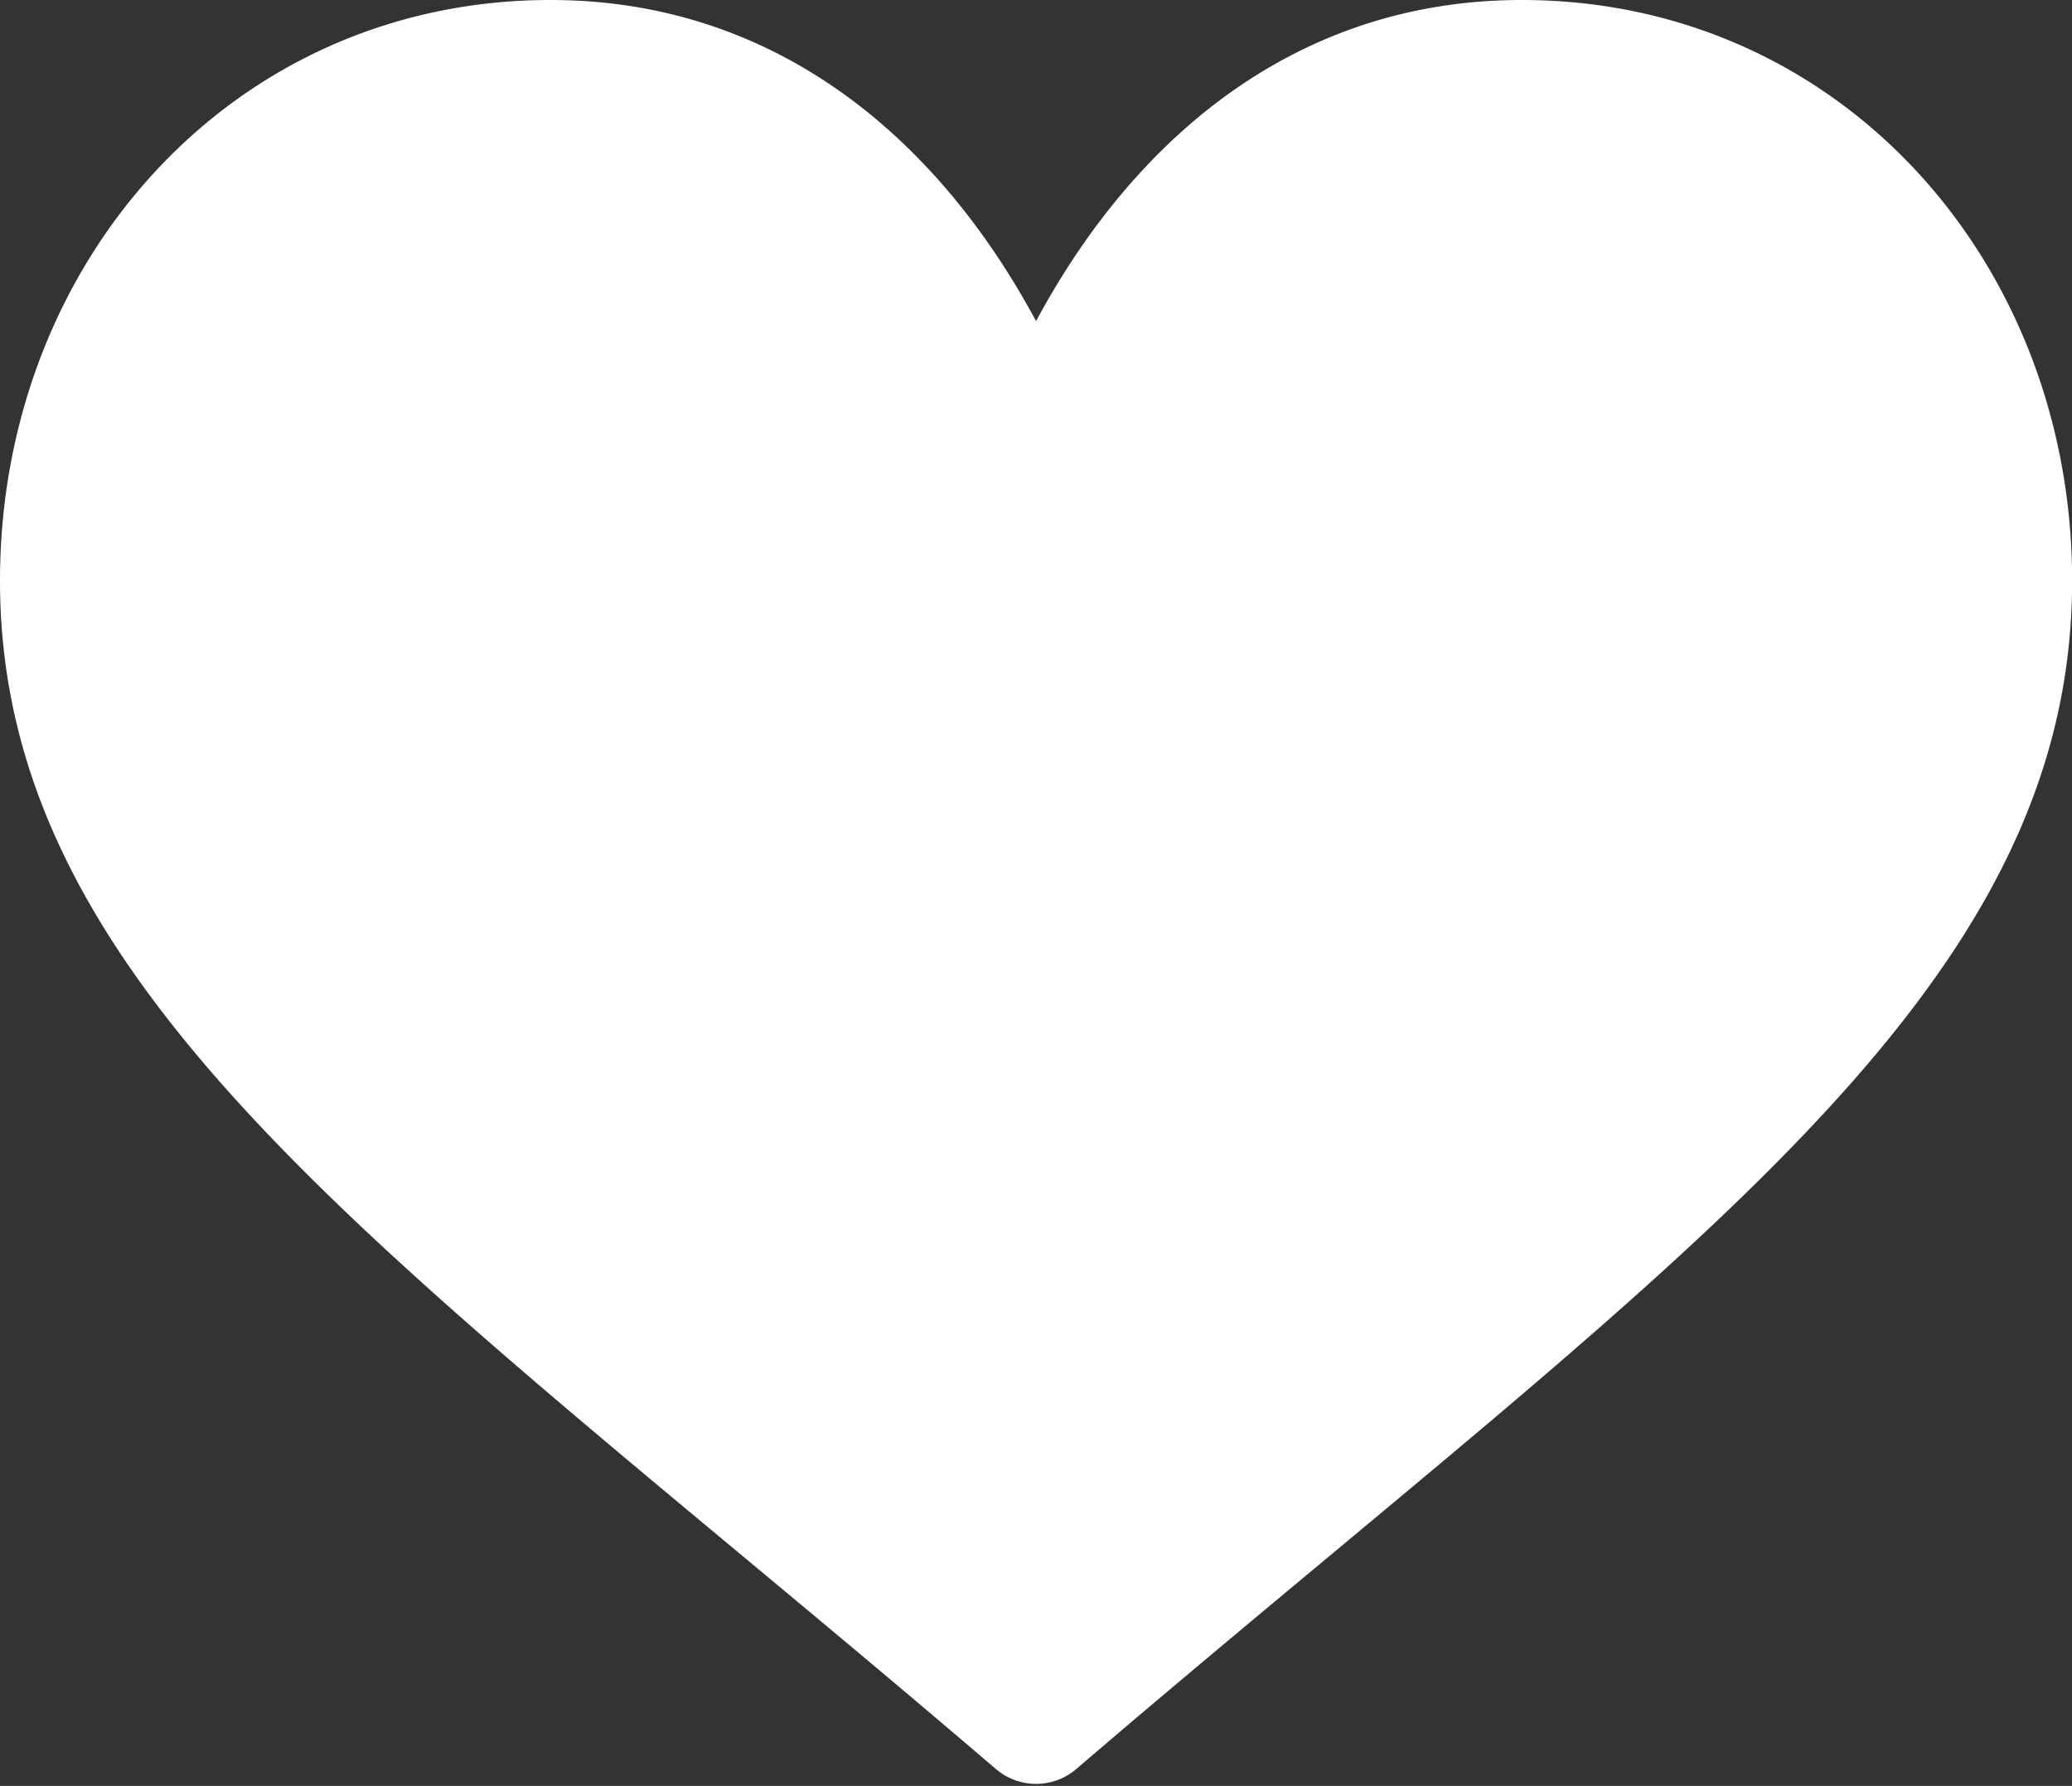 <svg xmlns="http://www.w3.org/2000/svg" width="36" height="31.03" viewBox="0 0 36 31.03">
  <rect x="0" y="0" width="36" height="31.03" fill="#333333" stroke="none"/>
  <defs>
    <style>
      .cls-1 {
        fill: #fff;
        fill-rule: evenodd;
      }
    </style>
  </defs>
  <path id="Passionate" class="cls-1" d="M58.306,1227.74C48.151,1219.04,41,1214.43,41,1207.09c0-5.54,4.036-10.09,9.563-10.09,3.835,0,6.681,2.31,8.438,5.58,1.757-3.27,4.6-5.58,8.438-5.58,5.527,0,9.563,4.55,9.563,10.09,0,7.34-7.142,11.94-17.306,20.65a1.073,1.073,0,0,1-1.389,0h0Z" transform="translate(-41 -1197)"/>
</svg>

